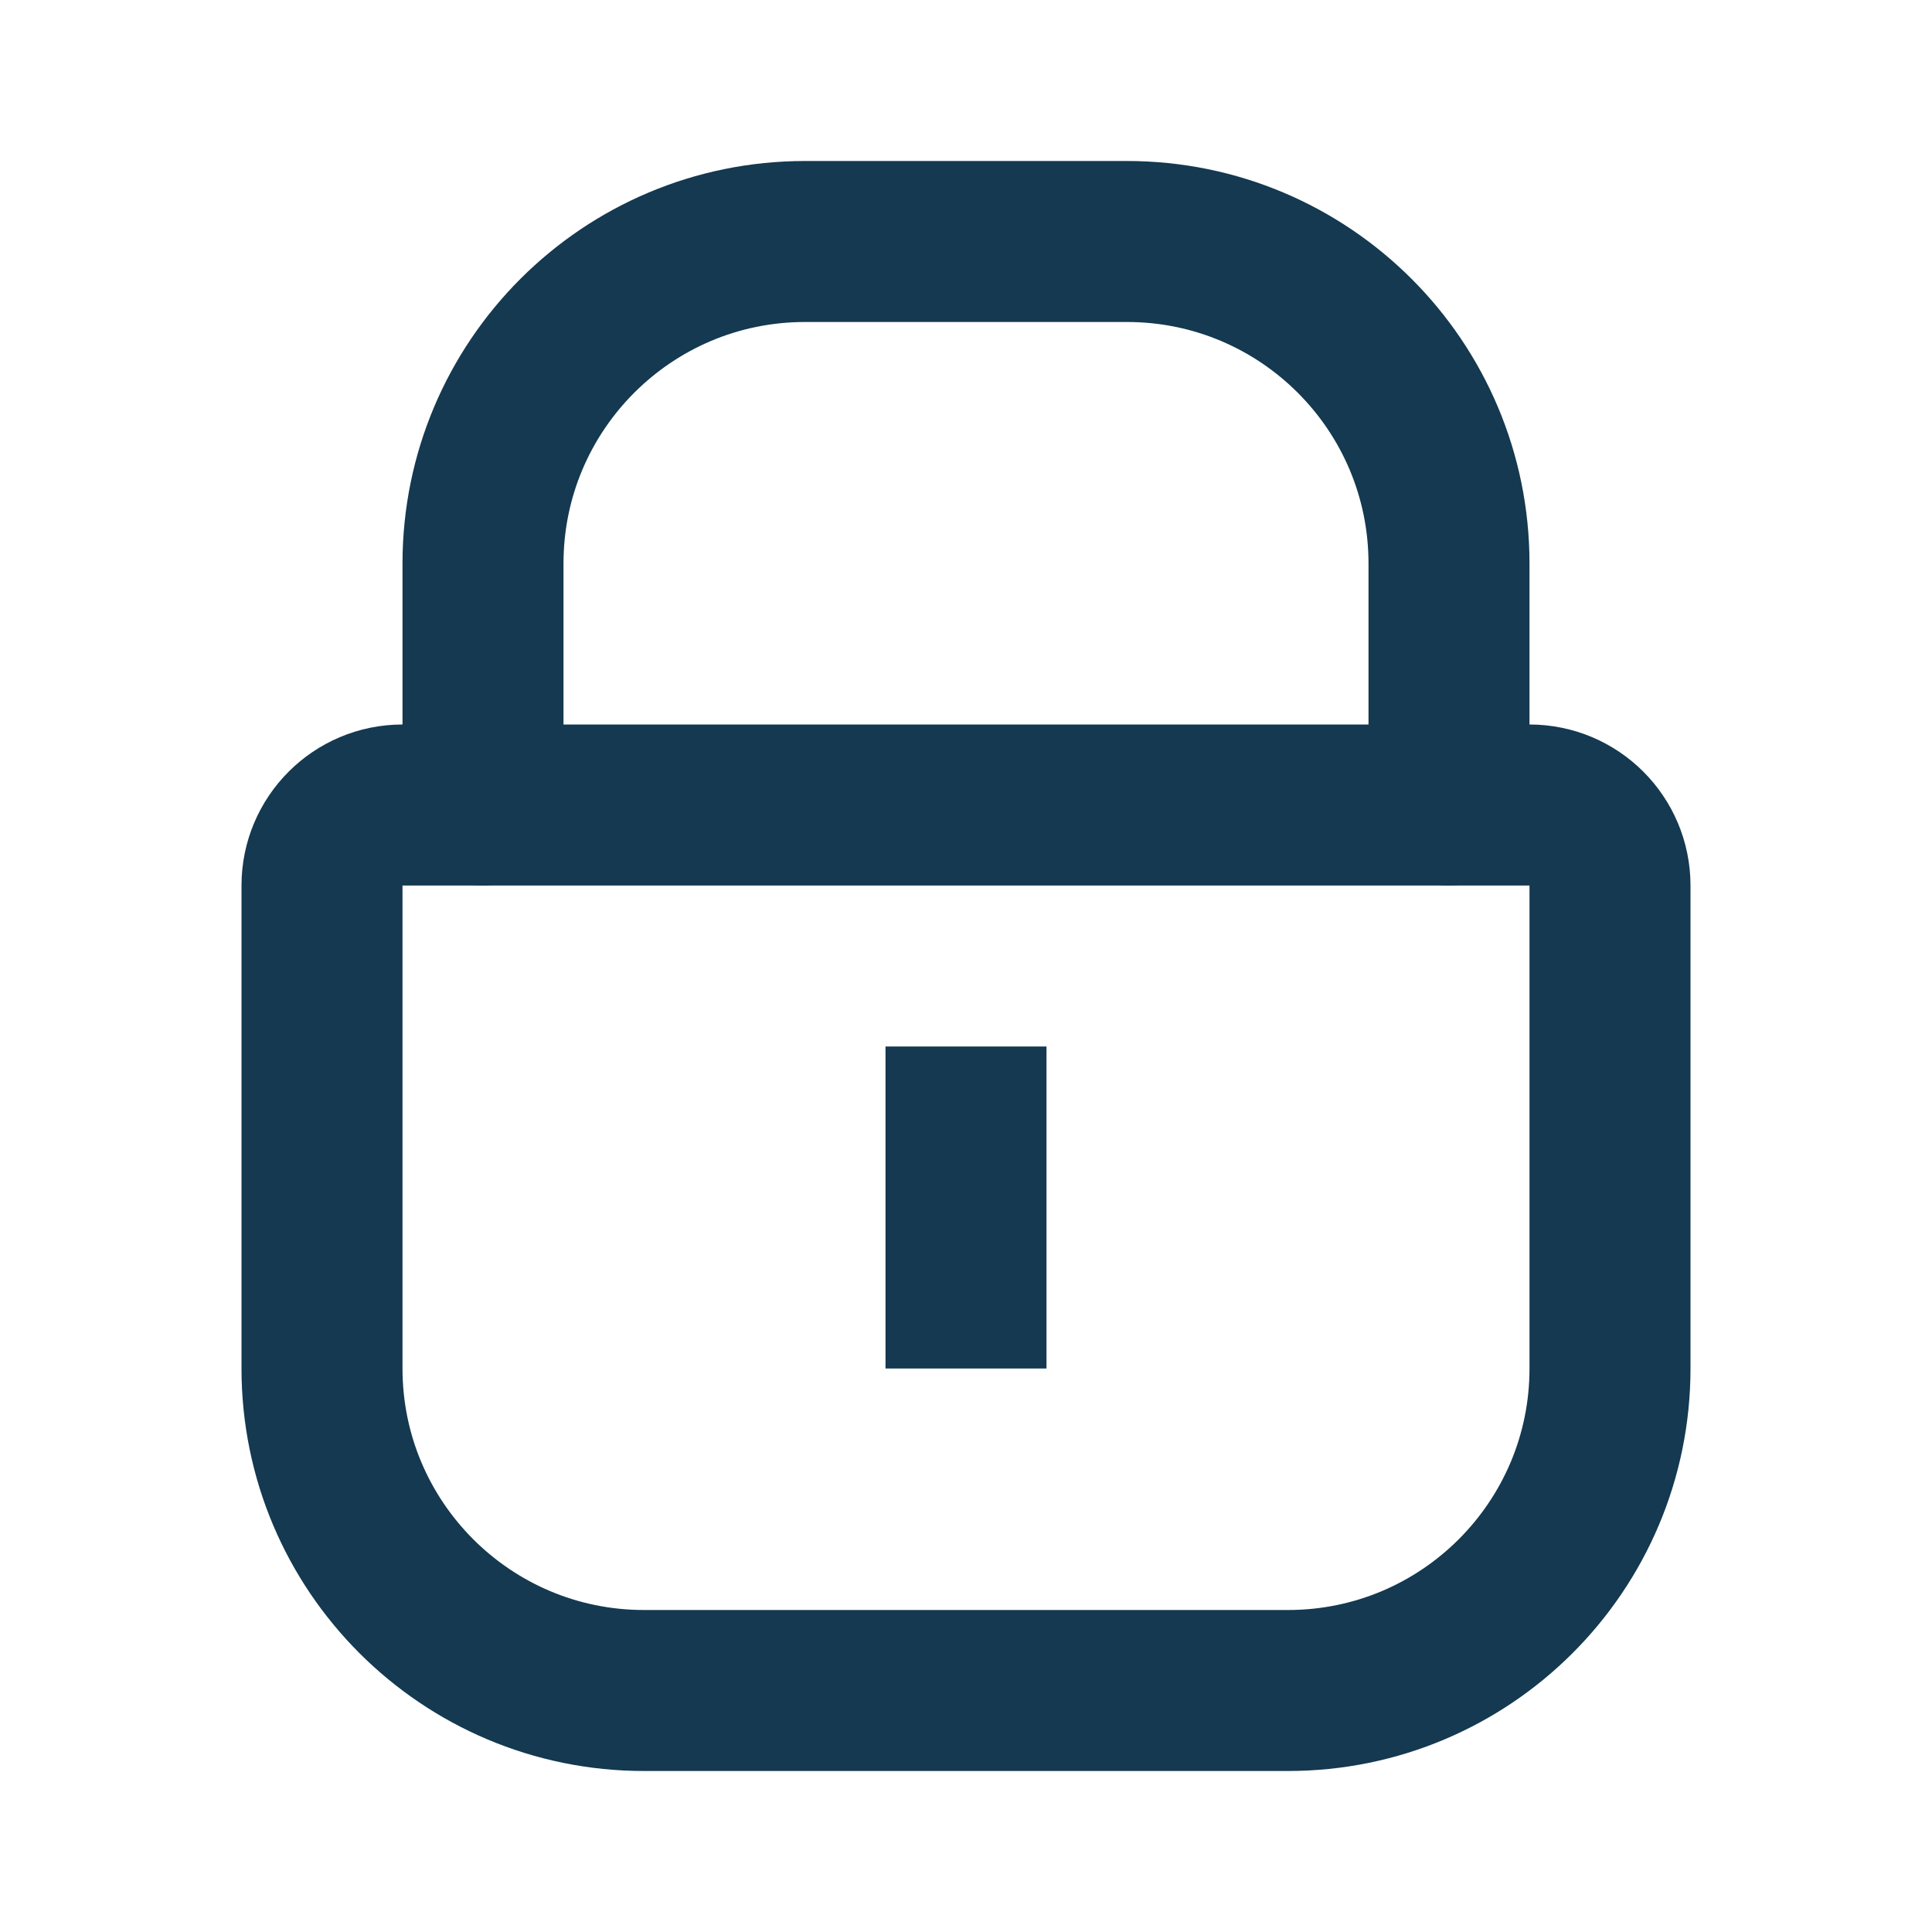 <svg width="24" height="24" viewBox="0 0 24 24" fill="none" xmlns="http://www.w3.org/2000/svg">
<path fill-rule="evenodd" clip-rule="evenodd" d="M8 21C5.791 21 4 19.209 4 17L4 11C4 10.448 4.448 10 5 10H19C19.552 10 20 10.448 20 11V17C20 19.209 18.209 21 16 21H8Z" stroke="#143950" stroke-width="2" stroke-linecap="round" stroke-linejoin="round"/>
<rect x="11" y="13" width="2" height="4" fill="#143950"/>
<path d="M6 10V7C6 4.791 7.791 3 10 3H14C16.209 3 18 4.791 18 7V10" stroke="#143950" stroke-width="2" stroke-linecap="round" stroke-linejoin="round"/>
</svg>
